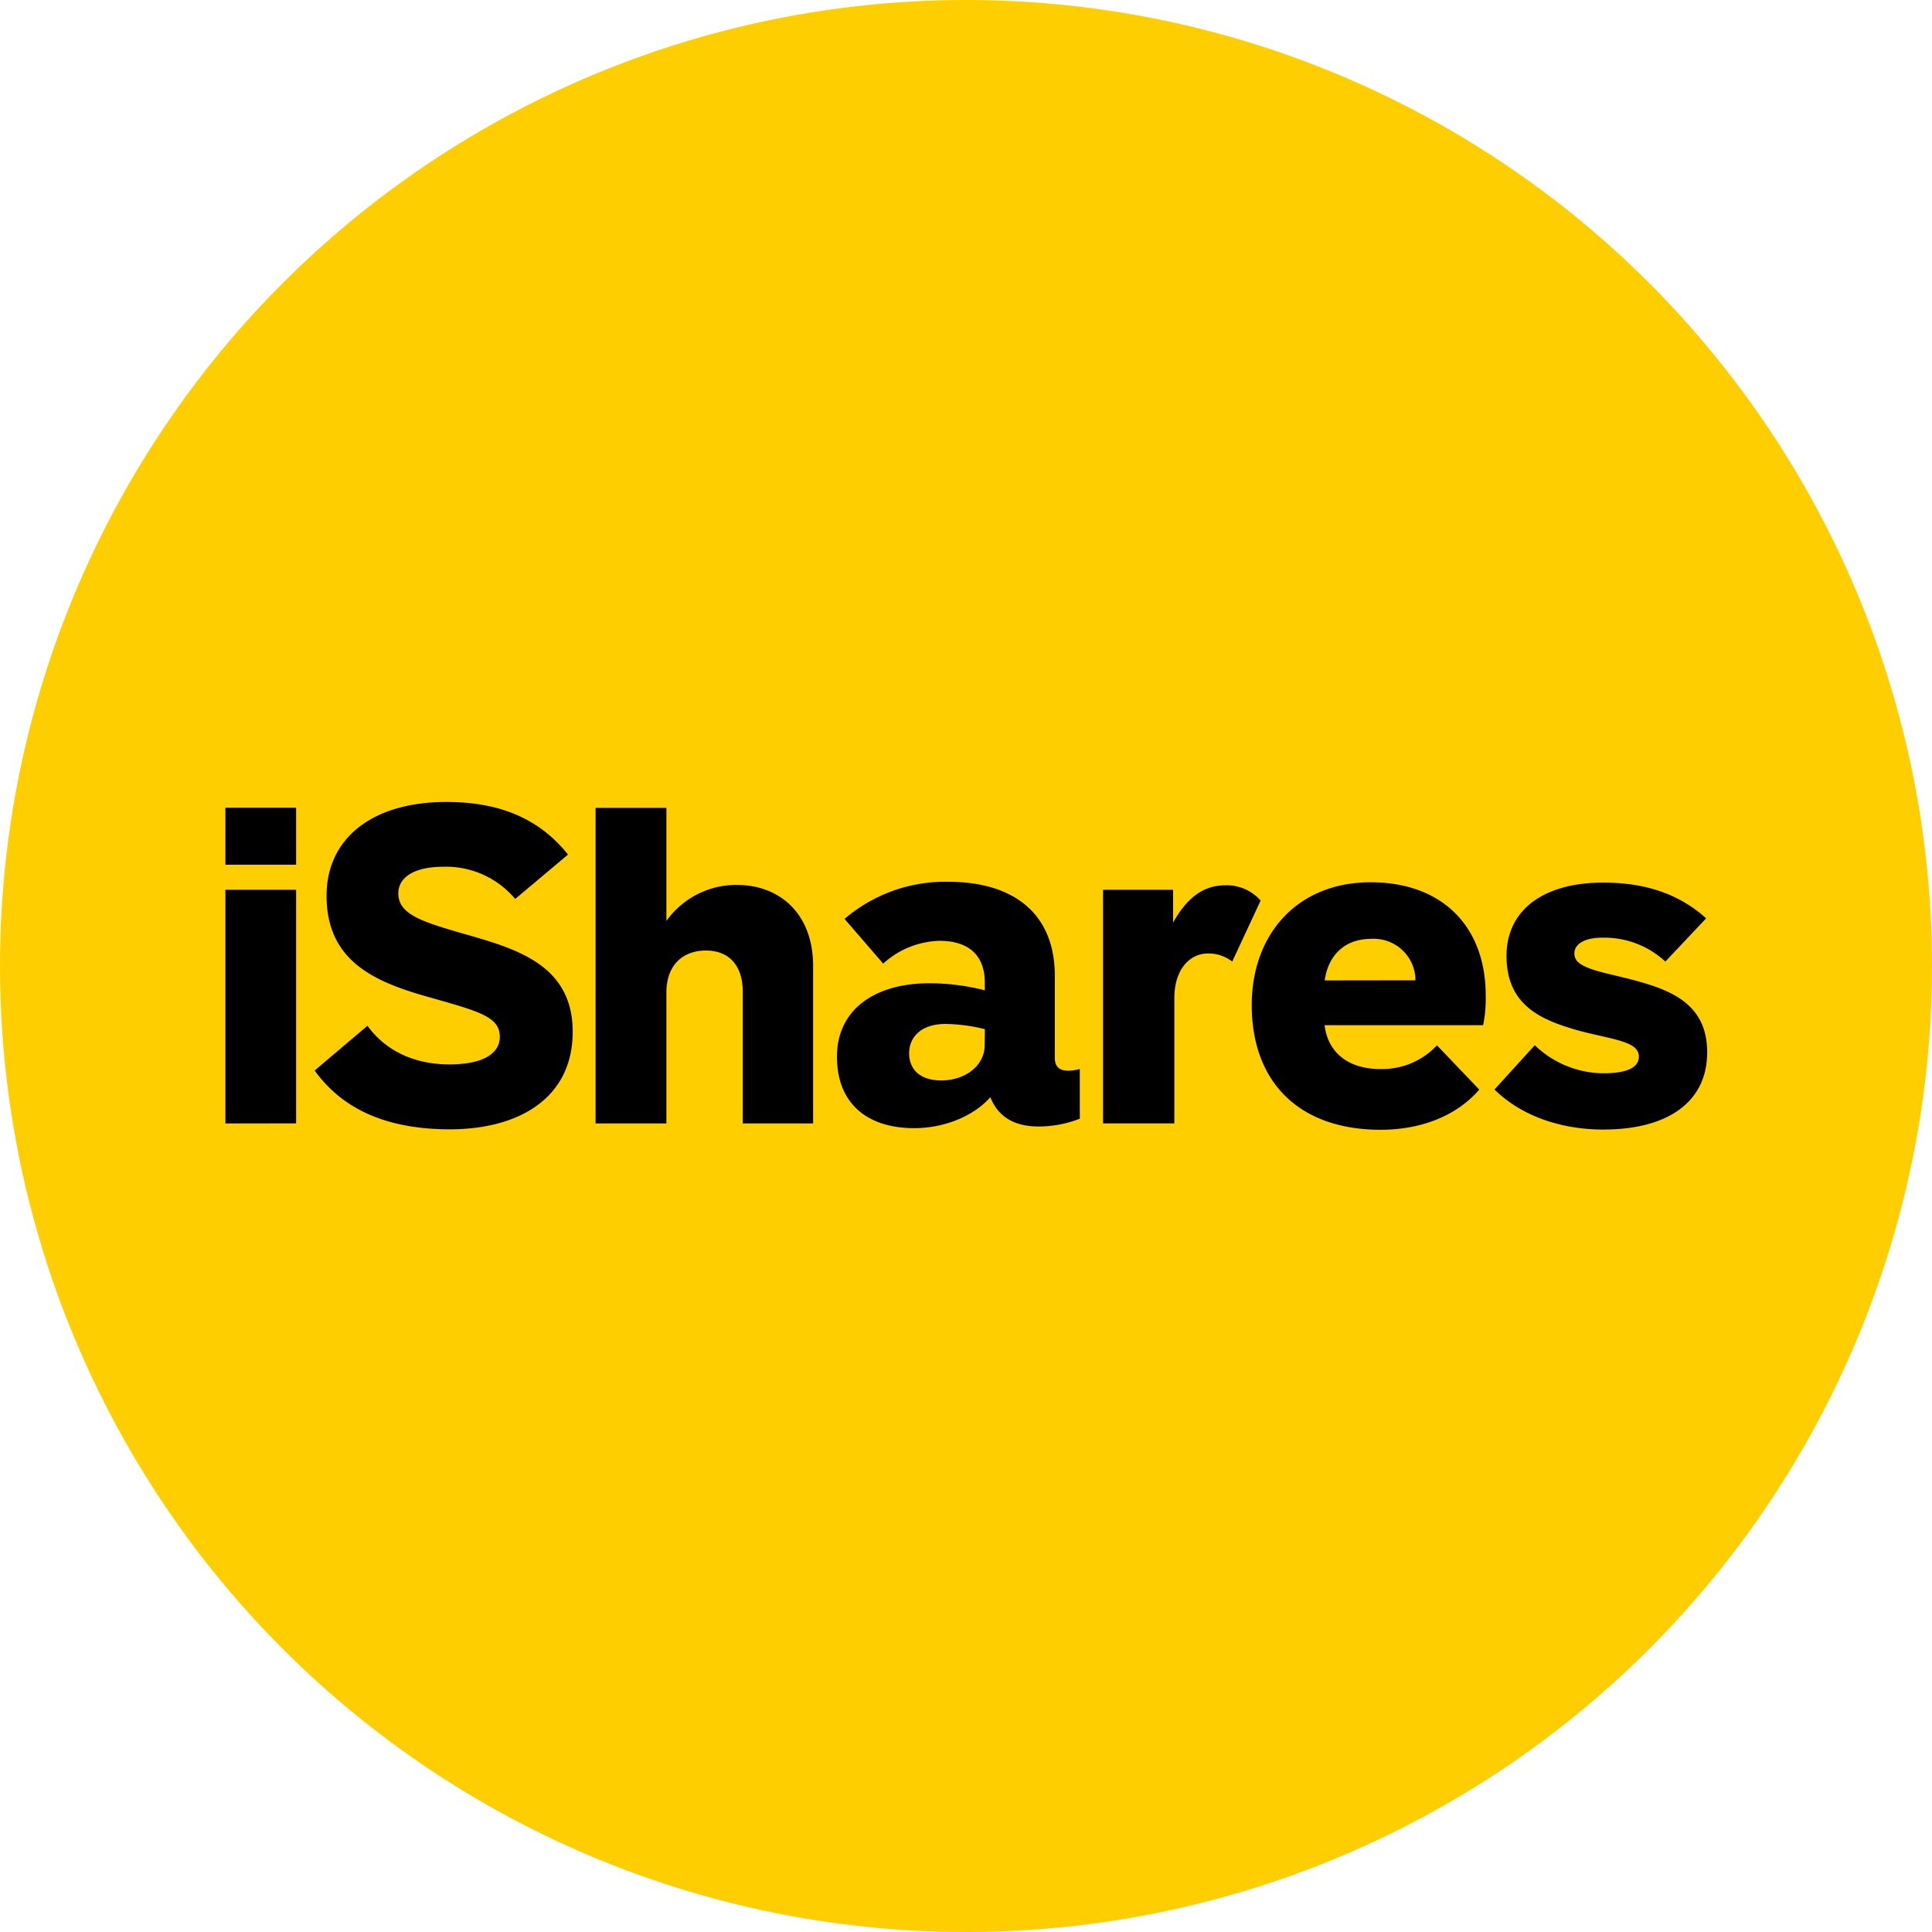 <?xml version='1.0' encoding='utf-8'?>
<svg xmlns="http://www.w3.org/2000/svg" id="Layer_1" data-name="Layer 1" viewBox="0 0 300 300" width="300" height="300"><defs><clipPath id="bz_circular_clip"><circle cx="150.0" cy="150.0" r="150.0" /></clipPath></defs><g clip-path="url(#bz_circular_clip)"><rect x="-1.5" y="-1.5" width="303" height="303" fill="#fece00" /><rect x="35" y="125.42" width="10.98" height="8.85" /><polygon points="35 174.45 35 138.17 45.98 138.17 45.98 174.44 35 174.45" fill-rule="evenodd" /><path d="M230.7,154.56c0-10.52-6.57-17.56-17.88-17.56s-18.45,8-18.45,19.07c0,12,7.4,19.36,20,19.36,6.61,0,12-2.36,15.33-6.24l-6.57-6.87a11.65,11.65,0,0,1-8.79,3.68c-5.4,0-8.21-2.95-8.66-6.81H230.3A20.56,20.56,0,0,0,230.7,154.56Zm-25-2.32c.52-3.79,3-6.45,7.18-6.45a6.48,6.48,0,0,1,6.9,6c0,.15,0,.29,0,.43Z" fill-rule="evenodd" /><path d="M249,175.4c-5.42,0-12.05-1.45-16.94-6.22l6.26-6.88A15.49,15.49,0,0,0,249,166.66c3.82,0,5.48-1,5.48-2.57,0-1.17-.83-1.84-2.92-2.48-1.82-.56-4.7-1.05-7.13-1.78-5.27-1.57-10.5-3.81-10.5-11.42,0-7,5.61-11.36,15-11.36,5.2,0,11.06,1.08,16,5.55l-6.33,6.71a14,14,0,0,0-9.74-3.71c-2.83,0-4.39,1-4.39,2.43,0,1.17.83,1.86,3,2.57,1.85.6,4.92,1.19,7.33,1.9,5,1.45,10.29,3.65,10.29,10.89,0,8.1-6.67,12-16,12Z" fill-rule="evenodd" /><path d="M80,139.59a14,14,0,0,0-11.15-5c-4.63,0-7,1.7-7,4.13,0,3.28,3.66,4.42,10.66,6.42,7.69,2.22,16.42,4.72,16.42,15.07s-8.42,15.15-19.07,15.15c-9,0-16.32-2.62-21-9.13l8.2-6.95c3.12,4.3,7.87,6,12.71,6,5.75,0,7.84-2,7.84-4.26,0-3.21-3.33-4-11.39-6.29-8.3-2.36-15.51-5.63-15.51-15.66,0-8.81,7-14.54,18.59-14.54,7.33,0,14,2,18.9,8.17Z" fill-rule="evenodd" /><path d="M190.21,137.47a7,7,0,0,1,5.54,2.37l-4.41,9.47a6,6,0,0,0-3.79-1.25c-2.8,0-5.2,2.46-5.2,6.94v19.44H171.28V138.17h10.88v5.08C184.11,139.77,186.59,137.47,190.21,137.47Z" fill-rule="evenodd" /><path d="M126.26,150v24.45H115.33v-20.5c0-3.94-2.06-6.35-5.71-6.35s-6.14,2.32-6.14,6.49v20.36h-11v-49h11V143a13.33,13.33,0,0,1,11-5.59C121.13,137.45,126.26,141.91,126.26,150Z" fill-rule="evenodd" /><path d="M165.9,166.26c-1.45,0-2.11-.68-2.11-2V151.51c0-9.52-6.24-14.59-16.57-14.59a24,24,0,0,0-16.08,5.77l6,6.94a13.51,13.51,0,0,1,8.7-3.54c4.77,0,7.08,2.41,7.08,6.5v1.18a35.12,35.12,0,0,0-8.59-1.09c-8.73,0-14.37,4.26-14.37,11.39,0,7.29,4.7,11.11,12,11.11,5,0,9.45-2.09,11.82-4.81,1.42,3.58,4.45,4.55,7.47,4.55a17.39,17.39,0,0,0,6.42-1.21V166A7.28,7.28,0,0,1,165.9,166.26Zm-13-4c0,3.32-3.14,5.51-6.73,5.51-3.38,0-5-1.77-5-4.23S143,159,146.8,159a26.44,26.44,0,0,1,6.13.81Z" fill-rule="evenodd" /><path d="M167.72,166h0Z" fill-rule="evenodd" /></g></svg>